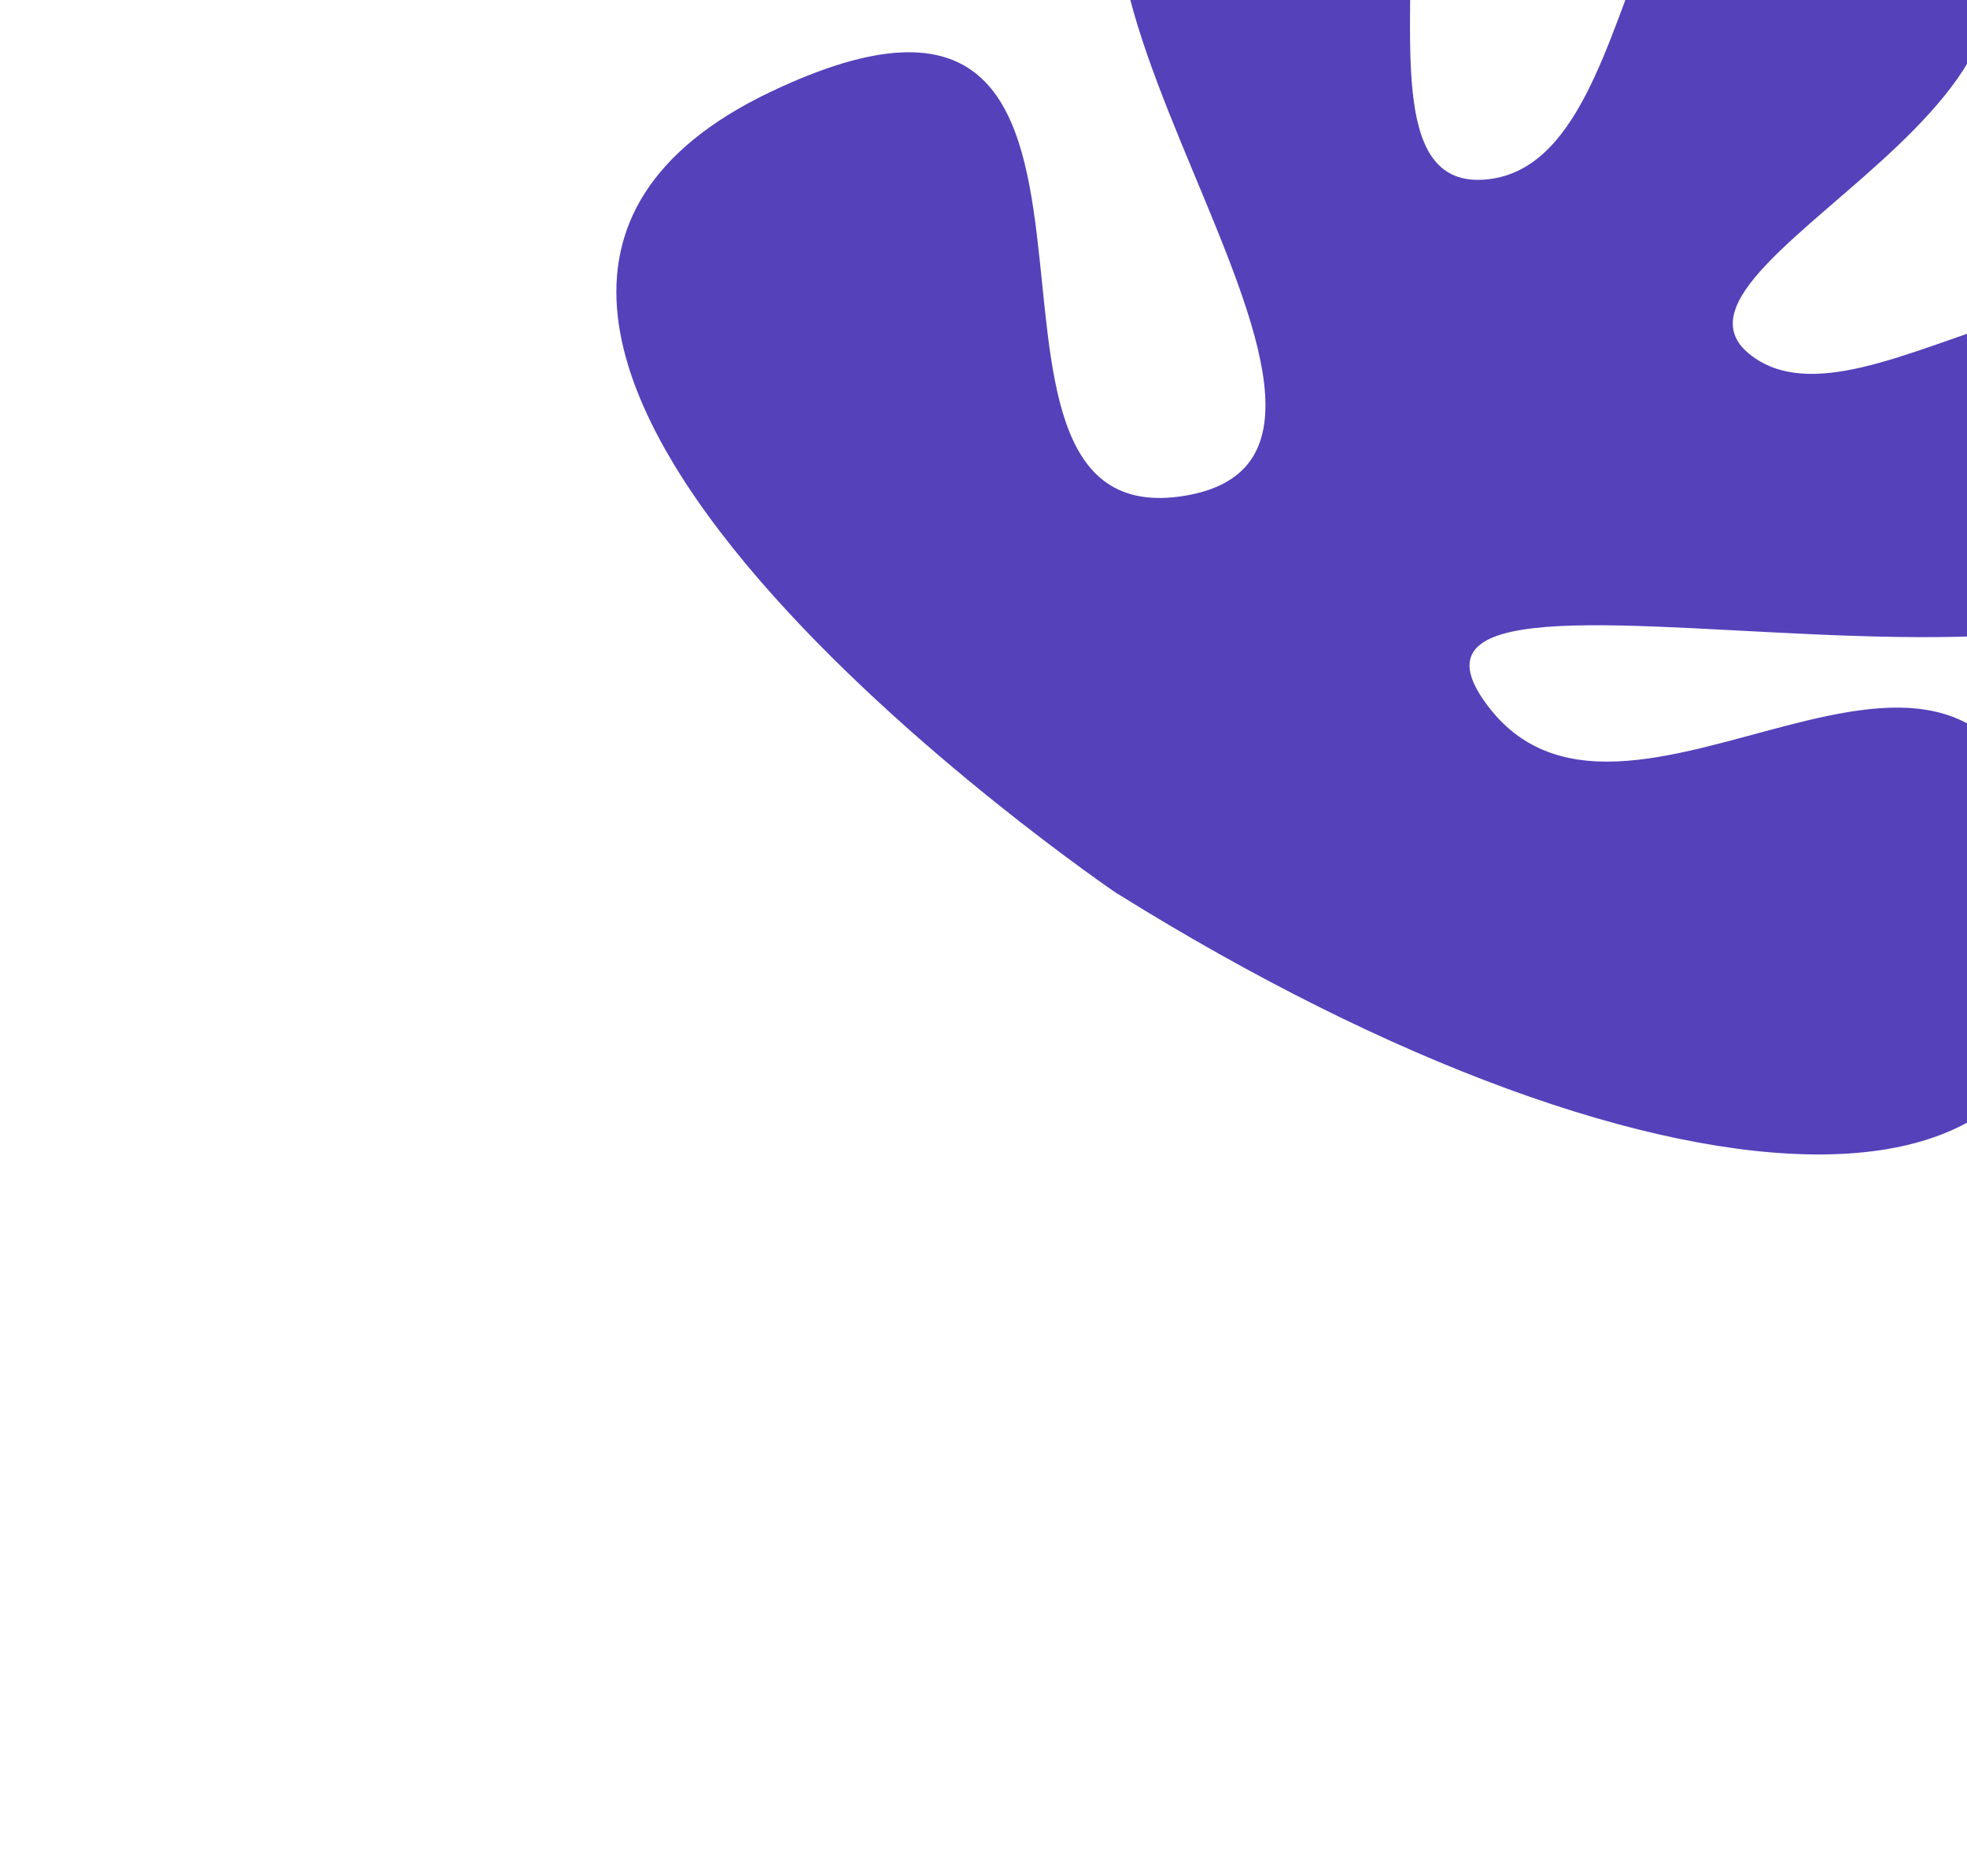 <svg width="519" height="495" viewBox="0 0 519 495" fill="none" xmlns="http://www.w3.org/2000/svg">
<g clip-path="url(#clip0_2146_15809)">
<path d="M294.942 235.878C294.942 235.878 73.701 85.92 203.395 24.204C316.379 -29.535 241.098 142.711 312.675 130.778C384.274 118.807 245.997 -23.787 314.471 -54.729C413.855 -99.657 342.92 51.131 391.708 47.385C440.571 43.682 422.916 -90.67 499.265 -39.666C584.568 17.366 430.07 67.604 461.49 93.319C492.925 119.092 567.242 38.861 589.648 111.097C623.061 218.635 354.79 130.288 391.136 184.225C427.481 238.161 518.895 136.4 539.915 223.798C566.267 333.216 439.202 325.72 294.963 235.841L294.942 235.878Z" fill="#5541BA"/>
</g>
<defs>
<clipPath id="clip0_2146_15809">
<rect width="558.681" height="536.759" fill="white" transform="translate(273.102 -252) rotate(30.521)"/>
</clipPath>
</defs>
</svg>
